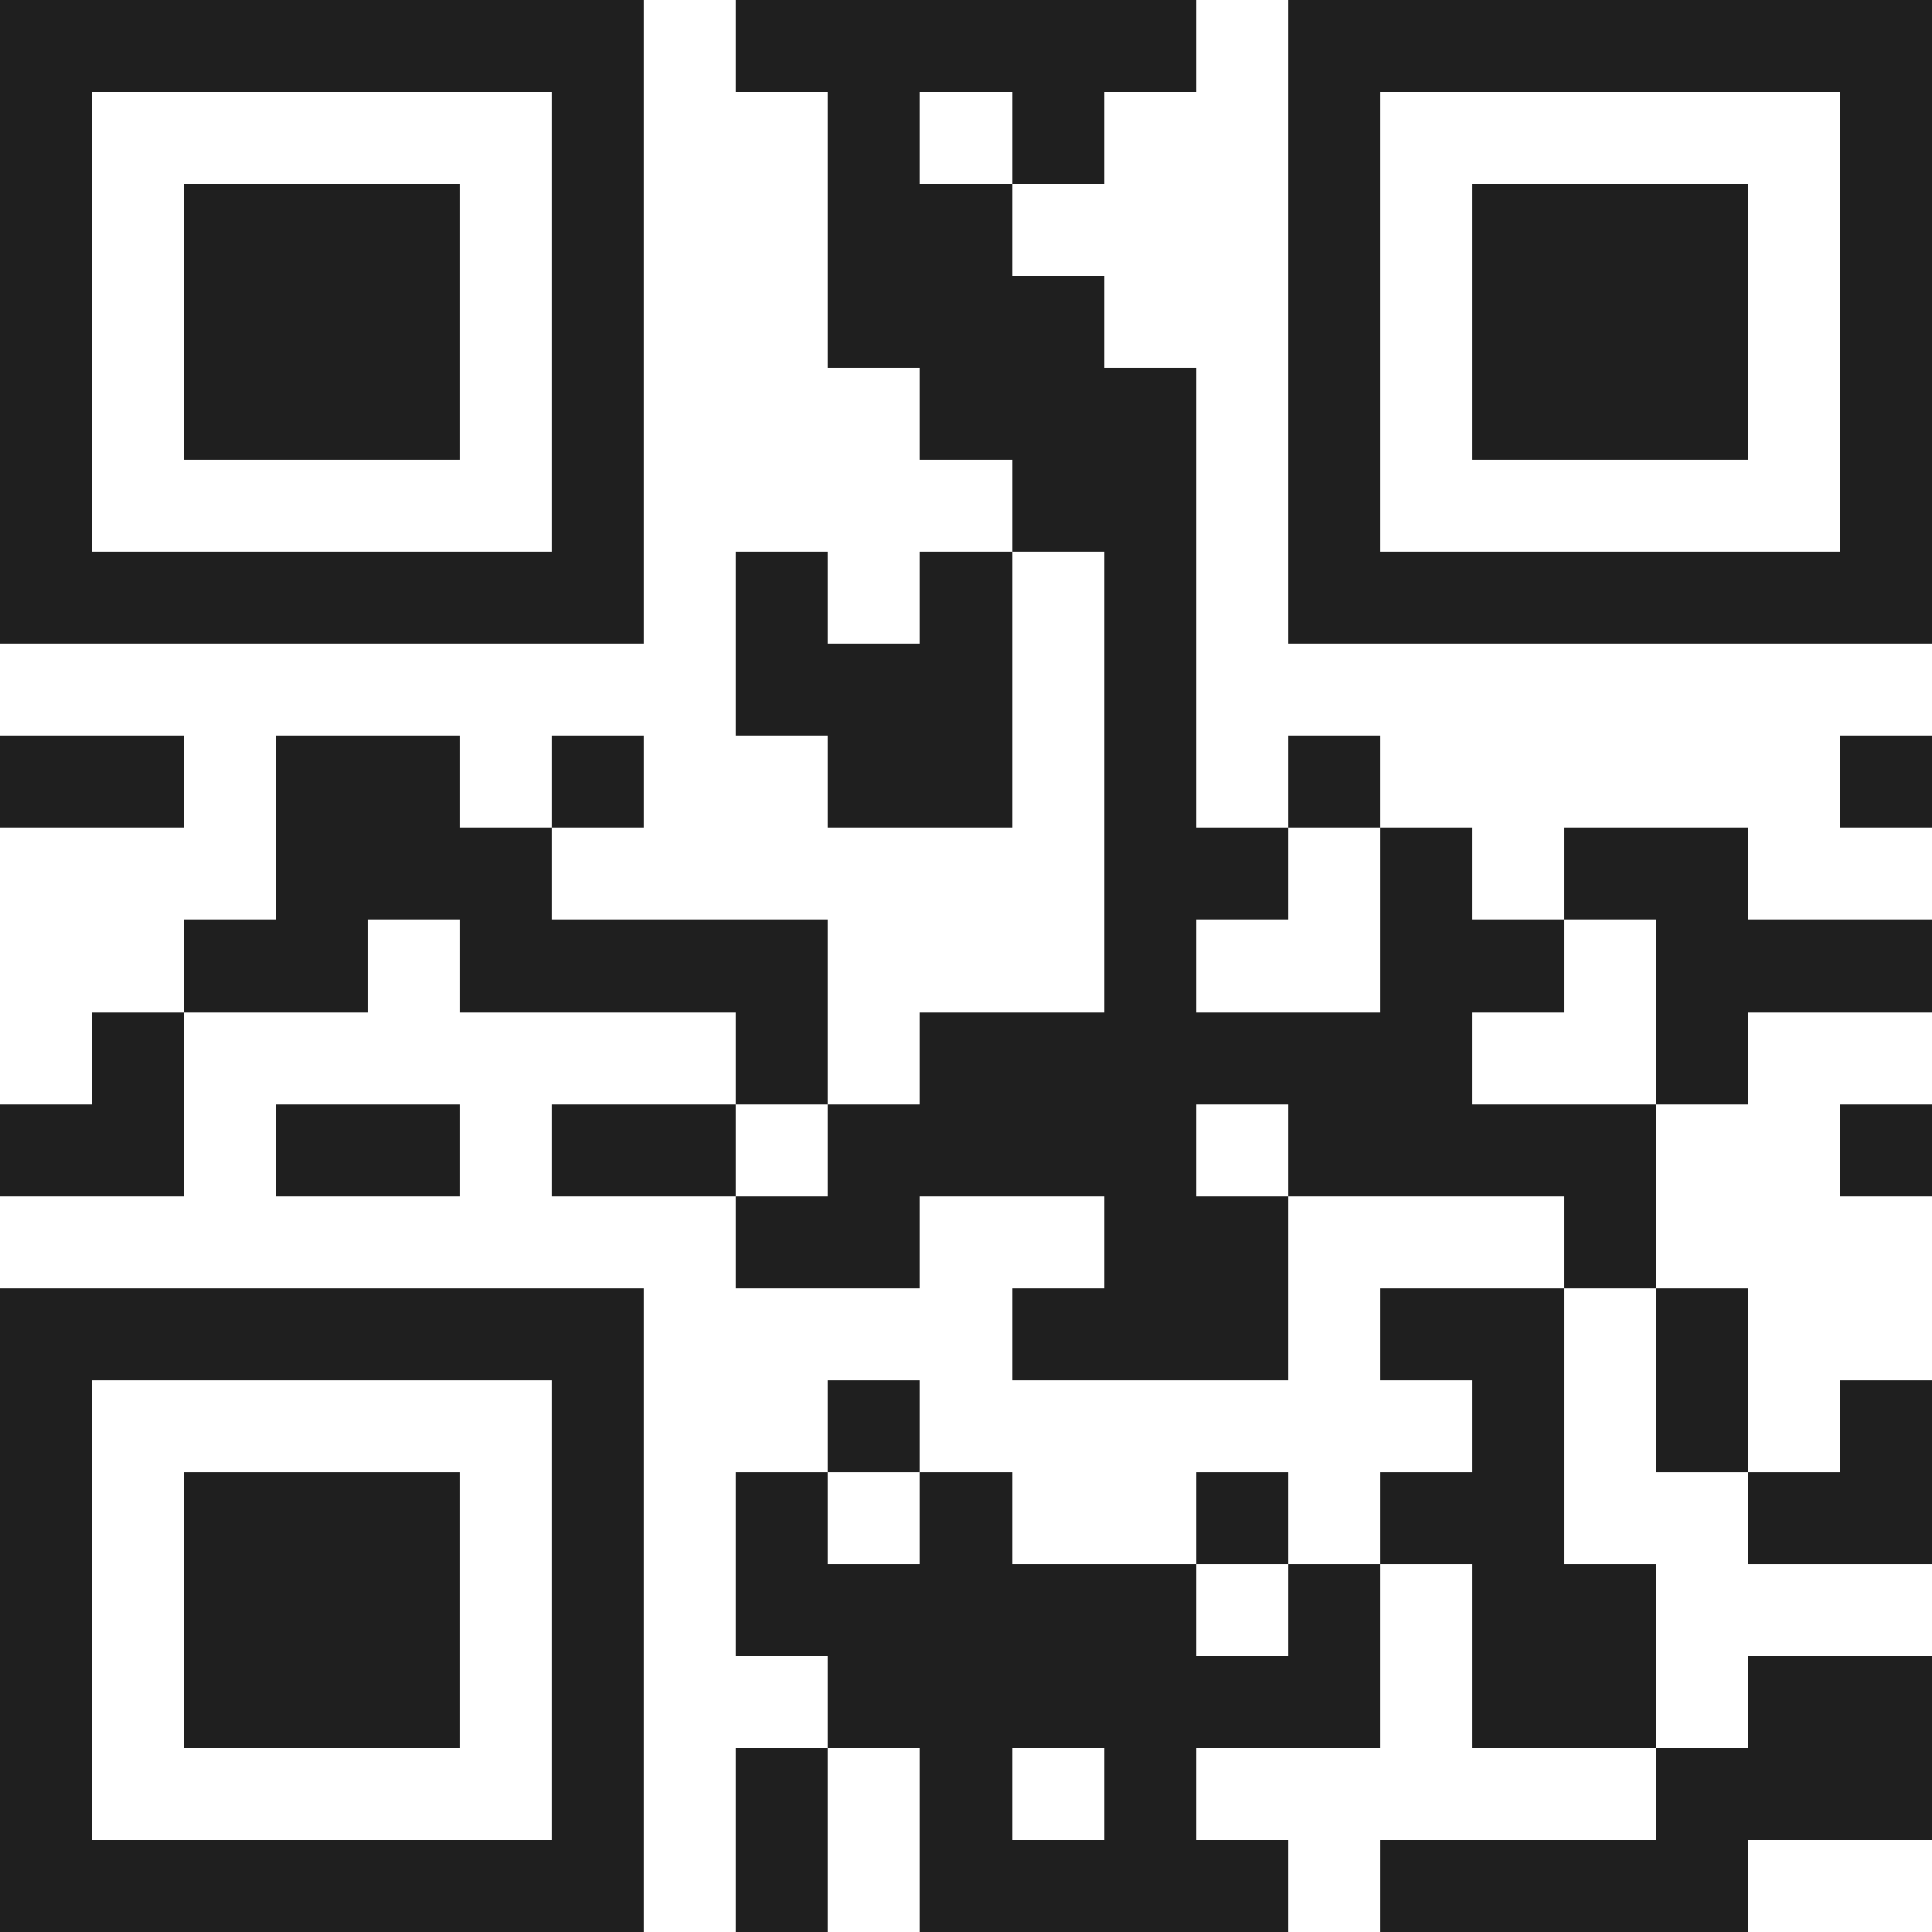 <svg xmlns="http://www.w3.org/2000/svg" viewBox="0 0 21 21" shape-rendering="crispEdges"><path fill="#ffffff" d="M0 0h21v21H0z"/><path stroke="#1f1f1f" d="M0 0.5h7m1 0h5m1 0h7M0 1.5h1m5 0h1m2 0h1m1 0h1m2 0h1m5 0h1M0 2.5h1m1 0h3m1 0h1m2 0h2m3 0h1m1 0h3m1 0h1M0 3.5h1m1 0h3m1 0h1m2 0h3m2 0h1m1 0h3m1 0h1M0 4.5h1m1 0h3m1 0h1m3 0h3m1 0h1m1 0h3m1 0h1M0 5.5h1m5 0h1m4 0h2m1 0h1m5 0h1M0 6.5h7m1 0h1m1 0h1m1 0h1m1 0h7M8 7.5h3m1 0h1M0 8.5h2m1 0h2m1 0h1m2 0h2m1 0h1m1 0h1m5 0h1M3 9.5h3m6 0h2m1 0h1m1 0h2M2 10.5h2m1 0h4m3 0h1m2 0h2m1 0h3M1 11.5h1m6 0h1m1 0h6m2 0h1M0 12.5h2m1 0h2m1 0h2m1 0h4m1 0h4m2 0h1M8 13.5h2m2 0h2m3 0h1M0 14.5h7m4 0h3m1 0h2m1 0h1M0 15.5h1m5 0h1m2 0h1m6 0h1m1 0h1m1 0h1M0 16.5h1m1 0h3m1 0h1m1 0h1m1 0h1m2 0h1m1 0h2m2 0h2M0 17.5h1m1 0h3m1 0h1m1 0h5m1 0h1m1 0h2M0 18.5h1m1 0h3m1 0h1m2 0h6m1 0h2m1 0h2M0 19.5h1m5 0h1m1 0h1m1 0h1m1 0h1m5 0h3M0 20.5h7m1 0h1m1 0h4m1 0h4"/></svg>

